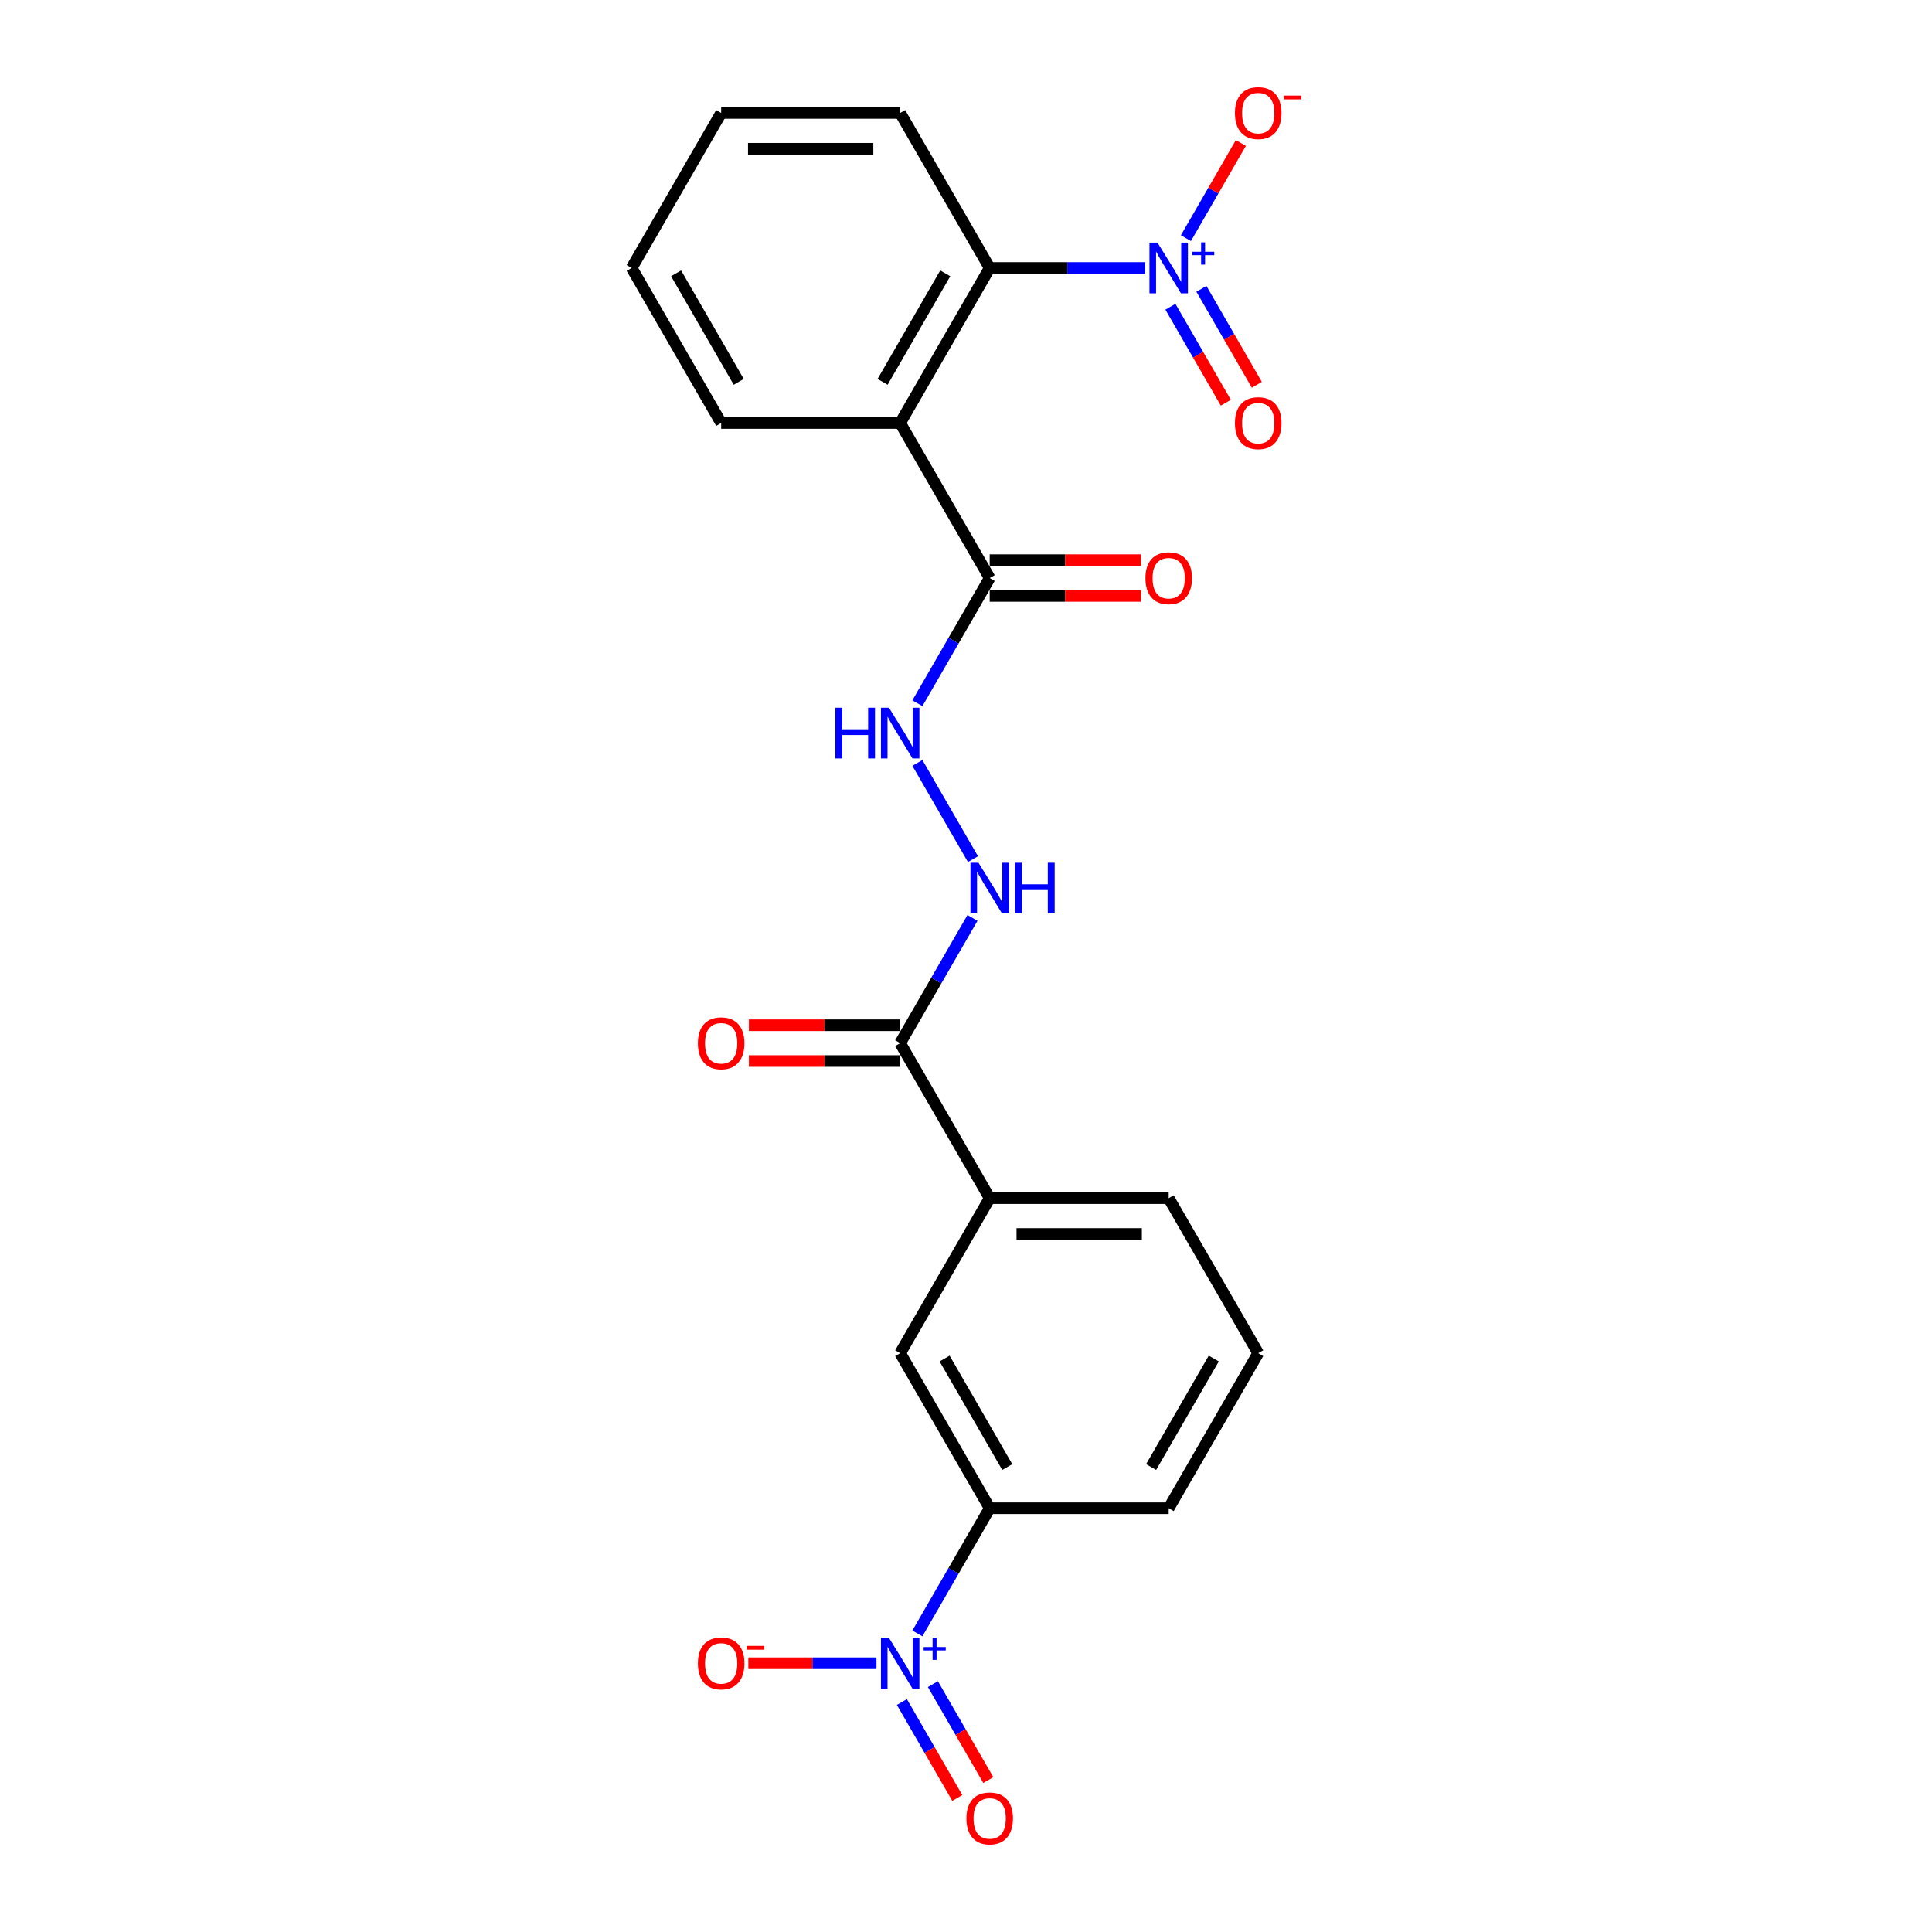 <?xml version='1.0' encoding='iso-8859-1'?>
<svg version='1.1' baseProfile='full'
              xmlns='http://www.w3.org/2000/svg'
                      xmlns:rdkit='http://www.rdkit.org/xml'
                      xmlns:xlink='http://www.w3.org/1999/xlink'
                  xml:space='preserve'
width='1000px' height='1000px' viewBox='0 0 1000 1000'>
<!-- END OF HEADER -->
<rect style='opacity:1.0;fill:#FFFFFF;stroke:none' width='1000' height='1000' x='0' y='0'> </rect>
<path class='bond-2' d='M 592.649,138.705 L 552.455,138.705' style='fill:none;fill-rule:evenodd;stroke:#0000FF;stroke-width:6px;stroke-linecap:butt;stroke-linejoin:miter;stroke-opacity:1' />
<path class='bond-2' d='M 552.455,138.705 L 512.26,138.705' style='fill:none;fill-rule:evenodd;stroke:#000000;stroke-width:6px;stroke-linecap:butt;stroke-linejoin:miter;stroke-opacity:1' />
<path class='bond-10' d='M 613.829,123.269 L 628.049,98.639' style='fill:none;fill-rule:evenodd;stroke:#0000FF;stroke-width:6px;stroke-linecap:butt;stroke-linejoin:miter;stroke-opacity:1' />
<path class='bond-10' d='M 628.049,98.639 L 642.27,74.009' style='fill:none;fill-rule:evenodd;stroke:#FF0000;stroke-width:6px;stroke-linecap:butt;stroke-linejoin:miter;stroke-opacity:1' />
<path class='bond-12' d='M 605.805,158.775 L 620.143,183.609' style='fill:none;fill-rule:evenodd;stroke:#0000FF;stroke-width:6px;stroke-linecap:butt;stroke-linejoin:miter;stroke-opacity:1' />
<path class='bond-12' d='M 620.143,183.609 L 634.481,208.442' style='fill:none;fill-rule:evenodd;stroke:#FF0000;stroke-width:6px;stroke-linecap:butt;stroke-linejoin:miter;stroke-opacity:1' />
<path class='bond-12' d='M 621.854,149.509 L 636.192,174.343' style='fill:none;fill-rule:evenodd;stroke:#0000FF;stroke-width:6px;stroke-linecap:butt;stroke-linejoin:miter;stroke-opacity:1' />
<path class='bond-12' d='M 636.192,174.343 L 650.529,199.176' style='fill:none;fill-rule:evenodd;stroke:#FF0000;stroke-width:6px;stroke-linecap:butt;stroke-linejoin:miter;stroke-opacity:1' />
<path class='bond-0' d='M 474.844,845.458 L 493.552,813.055' style='fill:none;fill-rule:evenodd;stroke:#0000FF;stroke-width:6px;stroke-linecap:butt;stroke-linejoin:miter;stroke-opacity:1' />
<path class='bond-0' d='M 493.552,813.055 L 512.26,780.652' style='fill:none;fill-rule:evenodd;stroke:#000000;stroke-width:6px;stroke-linecap:butt;stroke-linejoin:miter;stroke-opacity:1' />
<path class='bond-11' d='M 453.664,860.895 L 420.497,860.895' style='fill:none;fill-rule:evenodd;stroke:#0000FF;stroke-width:6px;stroke-linecap:butt;stroke-linejoin:miter;stroke-opacity:1' />
<path class='bond-11' d='M 420.497,860.895 L 387.33,860.895' style='fill:none;fill-rule:evenodd;stroke:#FF0000;stroke-width:6px;stroke-linecap:butt;stroke-linejoin:miter;stroke-opacity:1' />
<path class='bond-13' d='M 466.82,880.964 L 481.157,905.798' style='fill:none;fill-rule:evenodd;stroke:#0000FF;stroke-width:6px;stroke-linecap:butt;stroke-linejoin:miter;stroke-opacity:1' />
<path class='bond-13' d='M 481.157,905.798 L 495.495,930.632' style='fill:none;fill-rule:evenodd;stroke:#FF0000;stroke-width:6px;stroke-linecap:butt;stroke-linejoin:miter;stroke-opacity:1' />
<path class='bond-13' d='M 482.868,871.699 L 497.206,896.532' style='fill:none;fill-rule:evenodd;stroke:#0000FF;stroke-width:6px;stroke-linecap:butt;stroke-linejoin:miter;stroke-opacity:1' />
<path class='bond-13' d='M 497.206,896.532 L 511.544,921.366' style='fill:none;fill-rule:evenodd;stroke:#FF0000;stroke-width:6px;stroke-linecap:butt;stroke-linejoin:miter;stroke-opacity:1' />
<path class='bond-1' d='M 465.932,218.949 L 512.26,138.705' style='fill:none;fill-rule:evenodd;stroke:#000000;stroke-width:6px;stroke-linecap:butt;stroke-linejoin:miter;stroke-opacity:1' />
<path class='bond-1' d='M 456.832,197.646 L 489.262,141.476' style='fill:none;fill-rule:evenodd;stroke:#000000;stroke-width:6px;stroke-linecap:butt;stroke-linejoin:miter;stroke-opacity:1' />
<path class='bond-3' d='M 465.932,218.949 L 512.26,299.192' style='fill:none;fill-rule:evenodd;stroke:#000000;stroke-width:6px;stroke-linecap:butt;stroke-linejoin:miter;stroke-opacity:1' />
<path class='bond-16' d='M 465.932,218.949 L 373.275,218.949' style='fill:none;fill-rule:evenodd;stroke:#000000;stroke-width:6px;stroke-linecap:butt;stroke-linejoin:miter;stroke-opacity:1' />
<path class='bond-17' d='M 512.26,138.705 L 465.932,58.462' style='fill:none;fill-rule:evenodd;stroke:#000000;stroke-width:6px;stroke-linecap:butt;stroke-linejoin:miter;stroke-opacity:1' />
<path class='bond-6' d='M 512.26,299.192 L 493.552,331.595' style='fill:none;fill-rule:evenodd;stroke:#000000;stroke-width:6px;stroke-linecap:butt;stroke-linejoin:miter;stroke-opacity:1' />
<path class='bond-6' d='M 493.552,331.595 L 474.844,363.999' style='fill:none;fill-rule:evenodd;stroke:#0000FF;stroke-width:6px;stroke-linecap:butt;stroke-linejoin:miter;stroke-opacity:1' />
<path class='bond-14' d='M 512.26,308.458 L 551.408,308.458' style='fill:none;fill-rule:evenodd;stroke:#000000;stroke-width:6px;stroke-linecap:butt;stroke-linejoin:miter;stroke-opacity:1' />
<path class='bond-14' d='M 551.408,308.458 L 590.555,308.458' style='fill:none;fill-rule:evenodd;stroke:#FF0000;stroke-width:6px;stroke-linecap:butt;stroke-linejoin:miter;stroke-opacity:1' />
<path class='bond-14' d='M 512.26,289.926 L 551.408,289.926' style='fill:none;fill-rule:evenodd;stroke:#000000;stroke-width:6px;stroke-linecap:butt;stroke-linejoin:miter;stroke-opacity:1' />
<path class='bond-14' d='M 551.408,289.926 L 590.555,289.926' style='fill:none;fill-rule:evenodd;stroke:#FF0000;stroke-width:6px;stroke-linecap:butt;stroke-linejoin:miter;stroke-opacity:1' />
<path class='bond-4' d='M 465.932,539.922 L 484.64,507.518' style='fill:none;fill-rule:evenodd;stroke:#000000;stroke-width:6px;stroke-linecap:butt;stroke-linejoin:miter;stroke-opacity:1' />
<path class='bond-4' d='M 484.64,507.518 L 503.348,475.115' style='fill:none;fill-rule:evenodd;stroke:#0000FF;stroke-width:6px;stroke-linecap:butt;stroke-linejoin:miter;stroke-opacity:1' />
<path class='bond-8' d='M 465.932,539.922 L 512.26,620.165' style='fill:none;fill-rule:evenodd;stroke:#000000;stroke-width:6px;stroke-linecap:butt;stroke-linejoin:miter;stroke-opacity:1' />
<path class='bond-15' d='M 465.932,530.656 L 426.784,530.656' style='fill:none;fill-rule:evenodd;stroke:#000000;stroke-width:6px;stroke-linecap:butt;stroke-linejoin:miter;stroke-opacity:1' />
<path class='bond-15' d='M 426.784,530.656 L 387.636,530.656' style='fill:none;fill-rule:evenodd;stroke:#FF0000;stroke-width:6px;stroke-linecap:butt;stroke-linejoin:miter;stroke-opacity:1' />
<path class='bond-15' d='M 465.932,549.188 L 426.784,549.188' style='fill:none;fill-rule:evenodd;stroke:#000000;stroke-width:6px;stroke-linecap:butt;stroke-linejoin:miter;stroke-opacity:1' />
<path class='bond-15' d='M 426.784,549.188 L 387.636,549.188' style='fill:none;fill-rule:evenodd;stroke:#FF0000;stroke-width:6px;stroke-linecap:butt;stroke-linejoin:miter;stroke-opacity:1' />
<path class='bond-5' d='M 512.26,780.652 L 465.932,700.408' style='fill:none;fill-rule:evenodd;stroke:#000000;stroke-width:6px;stroke-linecap:butt;stroke-linejoin:miter;stroke-opacity:1' />
<path class='bond-5' d='M 521.359,759.35 L 488.93,703.179' style='fill:none;fill-rule:evenodd;stroke:#000000;stroke-width:6px;stroke-linecap:butt;stroke-linejoin:miter;stroke-opacity:1' />
<path class='bond-24' d='M 512.26,780.652 L 604.917,780.652' style='fill:none;fill-rule:evenodd;stroke:#000000;stroke-width:6px;stroke-linecap:butt;stroke-linejoin:miter;stroke-opacity:1' />
<path class='bond-7' d='M 474.844,394.872 L 503.605,444.687' style='fill:none;fill-rule:evenodd;stroke:#0000FF;stroke-width:6px;stroke-linecap:butt;stroke-linejoin:miter;stroke-opacity:1' />
<path class='bond-9' d='M 512.26,620.165 L 465.932,700.408' style='fill:none;fill-rule:evenodd;stroke:#000000;stroke-width:6px;stroke-linecap:butt;stroke-linejoin:miter;stroke-opacity:1' />
<path class='bond-19' d='M 512.26,620.165 L 604.917,620.165' style='fill:none;fill-rule:evenodd;stroke:#000000;stroke-width:6px;stroke-linecap:butt;stroke-linejoin:miter;stroke-opacity:1' />
<path class='bond-19' d='M 526.159,638.697 L 591.019,638.697' style='fill:none;fill-rule:evenodd;stroke:#000000;stroke-width:6px;stroke-linecap:butt;stroke-linejoin:miter;stroke-opacity:1' />
<path class='bond-23' d='M 373.275,218.949 L 326.946,138.705' style='fill:none;fill-rule:evenodd;stroke:#000000;stroke-width:6px;stroke-linecap:butt;stroke-linejoin:miter;stroke-opacity:1' />
<path class='bond-23' d='M 382.374,197.646 L 349.944,141.476' style='fill:none;fill-rule:evenodd;stroke:#000000;stroke-width:6px;stroke-linecap:butt;stroke-linejoin:miter;stroke-opacity:1' />
<path class='bond-22' d='M 465.932,58.462 L 373.275,58.462' style='fill:none;fill-rule:evenodd;stroke:#000000;stroke-width:6px;stroke-linecap:butt;stroke-linejoin:miter;stroke-opacity:1' />
<path class='bond-22' d='M 452.033,76.993 L 387.173,76.993' style='fill:none;fill-rule:evenodd;stroke:#000000;stroke-width:6px;stroke-linecap:butt;stroke-linejoin:miter;stroke-opacity:1' />
<path class='bond-18' d='M 604.917,780.652 L 651.246,700.408' style='fill:none;fill-rule:evenodd;stroke:#000000;stroke-width:6px;stroke-linecap:butt;stroke-linejoin:miter;stroke-opacity:1' />
<path class='bond-18' d='M 595.818,759.35 L 628.248,703.179' style='fill:none;fill-rule:evenodd;stroke:#000000;stroke-width:6px;stroke-linecap:butt;stroke-linejoin:miter;stroke-opacity:1' />
<path class='bond-20' d='M 604.917,620.165 L 651.246,700.408' style='fill:none;fill-rule:evenodd;stroke:#000000;stroke-width:6px;stroke-linecap:butt;stroke-linejoin:miter;stroke-opacity:1' />
<path class='bond-21' d='M 326.946,138.705 L 373.275,58.462' style='fill:none;fill-rule:evenodd;stroke:#000000;stroke-width:6px;stroke-linecap:butt;stroke-linejoin:miter;stroke-opacity:1' />
<path  class='atom-0' d='M 599.117 125.585
L 607.715 139.484
Q 608.568 140.855, 609.939 143.338
Q 611.31 145.821, 611.385 145.97
L 611.385 125.585
L 614.868 125.585
L 614.868 151.826
L 611.273 151.826
L 602.045 136.63
Q 600.97 134.851, 599.821 132.812
Q 598.709 130.774, 598.376 130.144
L 598.376 151.826
L 594.966 151.826
L 594.966 125.585
L 599.117 125.585
' fill='#0000FF'/>
<path  class='atom-0' d='M 617.07 130.315
L 621.693 130.315
L 621.693 125.447
L 623.748 125.447
L 623.748 130.315
L 628.493 130.315
L 628.493 132.076
L 623.748 132.076
L 623.748 136.969
L 621.693 136.969
L 621.693 132.076
L 617.07 132.076
L 617.07 130.315
' fill='#0000FF'/>
<path  class='atom-1' d='M 460.131 847.775
L 468.73 861.673
Q 469.582 863.045, 470.954 865.528
Q 472.325 868.011, 472.399 868.159
L 472.399 847.775
L 475.883 847.775
L 475.883 874.015
L 472.288 874.015
L 463.059 858.819
Q 461.984 857.04, 460.835 855.002
Q 459.724 852.964, 459.39 852.333
L 459.39 874.015
L 455.98 874.015
L 455.98 847.775
L 460.131 847.775
' fill='#0000FF'/>
<path  class='atom-1' d='M 478.085 852.505
L 482.708 852.505
L 482.708 847.637
L 484.762 847.637
L 484.762 852.505
L 489.508 852.505
L 489.508 854.266
L 484.762 854.266
L 484.762 859.158
L 482.708 859.158
L 482.708 854.266
L 478.085 854.266
L 478.085 852.505
' fill='#0000FF'/>
<path  class='atom-7' d='M 432.371 366.315
L 435.929 366.315
L 435.929 377.471
L 449.346 377.471
L 449.346 366.315
L 452.904 366.315
L 452.904 392.555
L 449.346 392.555
L 449.346 380.436
L 435.929 380.436
L 435.929 392.555
L 432.371 392.555
L 432.371 366.315
' fill='#0000FF'/>
<path  class='atom-7' d='M 460.131 366.315
L 468.73 380.214
Q 469.582 381.585, 470.954 384.068
Q 472.325 386.551, 472.399 386.7
L 472.399 366.315
L 475.883 366.315
L 475.883 392.555
L 472.288 392.555
L 463.059 377.36
Q 461.984 375.581, 460.835 373.542
Q 459.724 371.504, 459.39 370.874
L 459.39 392.555
L 455.98 392.555
L 455.98 366.315
L 460.131 366.315
' fill='#0000FF'/>
<path  class='atom-8' d='M 506.46 446.558
L 515.058 460.457
Q 515.911 461.828, 517.282 464.311
Q 518.653 466.795, 518.728 466.943
L 518.728 446.558
L 522.211 446.558
L 522.211 472.799
L 518.616 472.799
L 509.388 457.603
Q 508.313 455.824, 507.164 453.786
Q 506.052 451.747, 505.719 451.117
L 505.719 472.799
L 502.309 472.799
L 502.309 446.558
L 506.46 446.558
' fill='#0000FF'/>
<path  class='atom-8' d='M 525.362 446.558
L 528.92 446.558
L 528.92 457.714
L 542.337 457.714
L 542.337 446.558
L 545.895 446.558
L 545.895 472.799
L 542.337 472.799
L 542.337 460.679
L 528.92 460.679
L 528.92 472.799
L 525.362 472.799
L 525.362 446.558
' fill='#0000FF'/>
<path  class='atom-11' d='M 639.2 58.536
Q 639.2 52.236, 642.313 48.715
Q 645.427 45.194, 651.246 45.194
Q 657.064 45.194, 660.178 48.715
Q 663.291 52.236, 663.291 58.536
Q 663.291 64.911, 660.141 68.543
Q 656.99 72.138, 651.246 72.138
Q 645.464 72.138, 642.313 68.543
Q 639.2 64.948, 639.2 58.536
M 651.246 69.173
Q 655.248 69.173, 657.398 66.505
Q 659.585 63.799, 659.585 58.536
Q 659.585 53.384, 657.398 50.79
Q 655.248 48.159, 651.246 48.159
Q 647.243 48.159, 645.056 50.753
Q 642.906 53.347, 642.906 58.536
Q 642.906 63.836, 645.056 66.505
Q 647.243 69.173, 651.246 69.173
' fill='#FF0000'/>
<path  class='atom-11' d='M 664.514 49.477
L 673.491 49.477
L 673.491 51.434
L 664.514 51.434
L 664.514 49.477
' fill='#FF0000'/>
<path  class='atom-12' d='M 361.229 860.969
Q 361.229 854.668, 364.343 851.147
Q 367.456 847.627, 373.275 847.627
Q 379.094 847.627, 382.207 851.147
Q 385.32 854.668, 385.32 860.969
Q 385.32 867.344, 382.17 870.976
Q 379.019 874.571, 373.275 874.571
Q 367.493 874.571, 364.343 870.976
Q 361.229 867.381, 361.229 860.969
M 373.275 871.606
Q 377.277 871.606, 379.427 868.938
Q 381.614 866.232, 381.614 860.969
Q 381.614 855.817, 379.427 853.223
Q 377.277 850.592, 373.275 850.592
Q 369.272 850.592, 367.085 853.186
Q 364.936 855.78, 364.936 860.969
Q 364.936 866.269, 367.085 868.938
Q 369.272 871.606, 373.275 871.606
' fill='#FF0000'/>
<path  class='atom-12' d='M 386.543 851.909
L 395.52 851.909
L 395.52 853.866
L 386.543 853.866
L 386.543 851.909
' fill='#FF0000'/>
<path  class='atom-13' d='M 639.2 219.023
Q 639.2 212.722, 642.313 209.201
Q 645.427 205.68, 651.246 205.68
Q 657.064 205.68, 660.178 209.201
Q 663.291 212.722, 663.291 219.023
Q 663.291 225.398, 660.141 229.03
Q 656.99 232.625, 651.246 232.625
Q 645.464 232.625, 642.313 229.03
Q 639.2 225.435, 639.2 219.023
M 651.246 229.66
Q 655.248 229.66, 657.398 226.991
Q 659.585 224.286, 659.585 219.023
Q 659.585 213.871, 657.398 211.277
Q 655.248 208.645, 651.246 208.645
Q 647.243 208.645, 645.056 211.24
Q 642.906 213.834, 642.906 219.023
Q 642.906 224.323, 645.056 226.991
Q 647.243 229.66, 651.246 229.66
' fill='#FF0000'/>
<path  class='atom-14' d='M 500.215 941.212
Q 500.215 934.912, 503.328 931.391
Q 506.441 927.87, 512.26 927.87
Q 518.079 927.87, 521.192 931.391
Q 524.306 934.912, 524.306 941.212
Q 524.306 947.587, 521.155 951.219
Q 518.005 954.814, 512.26 954.814
Q 506.478 954.814, 503.328 951.219
Q 500.215 947.624, 500.215 941.212
M 512.26 951.849
Q 516.263 951.849, 518.413 949.181
Q 520.599 946.475, 520.599 941.212
Q 520.599 936.061, 518.413 933.466
Q 516.263 930.835, 512.26 930.835
Q 508.257 930.835, 506.071 933.429
Q 503.921 936.024, 503.921 941.212
Q 503.921 946.512, 506.071 949.181
Q 508.257 951.849, 512.26 951.849
' fill='#FF0000'/>
<path  class='atom-15' d='M 592.872 299.266
Q 592.872 292.965, 595.985 289.444
Q 599.098 285.923, 604.917 285.923
Q 610.736 285.923, 613.849 289.444
Q 616.962 292.965, 616.962 299.266
Q 616.962 305.641, 613.812 309.273
Q 610.662 312.868, 604.917 312.868
Q 599.135 312.868, 595.985 309.273
Q 592.872 305.678, 592.872 299.266
M 604.917 309.903
Q 608.92 309.903, 611.07 307.235
Q 613.256 304.529, 613.256 299.266
Q 613.256 294.114, 611.07 291.52
Q 608.92 288.888, 604.917 288.888
Q 600.914 288.888, 598.728 291.483
Q 596.578 294.077, 596.578 299.266
Q 596.578 304.566, 598.728 307.235
Q 600.914 309.903, 604.917 309.903
' fill='#FF0000'/>
<path  class='atom-16' d='M 361.229 539.996
Q 361.229 533.695, 364.343 530.174
Q 367.456 526.653, 373.275 526.653
Q 379.094 526.653, 382.207 530.174
Q 385.32 533.695, 385.32 539.996
Q 385.32 546.371, 382.17 550.003
Q 379.019 553.598, 373.275 553.598
Q 367.493 553.598, 364.343 550.003
Q 361.229 546.408, 361.229 539.996
M 373.275 550.633
Q 377.277 550.633, 379.427 547.964
Q 381.614 545.259, 381.614 539.996
Q 381.614 534.844, 379.427 532.25
Q 377.277 529.618, 373.275 529.618
Q 369.272 529.618, 367.085 532.213
Q 364.936 534.807, 364.936 539.996
Q 364.936 545.296, 367.085 547.964
Q 369.272 550.633, 373.275 550.633
' fill='#FF0000'/>
</svg>
